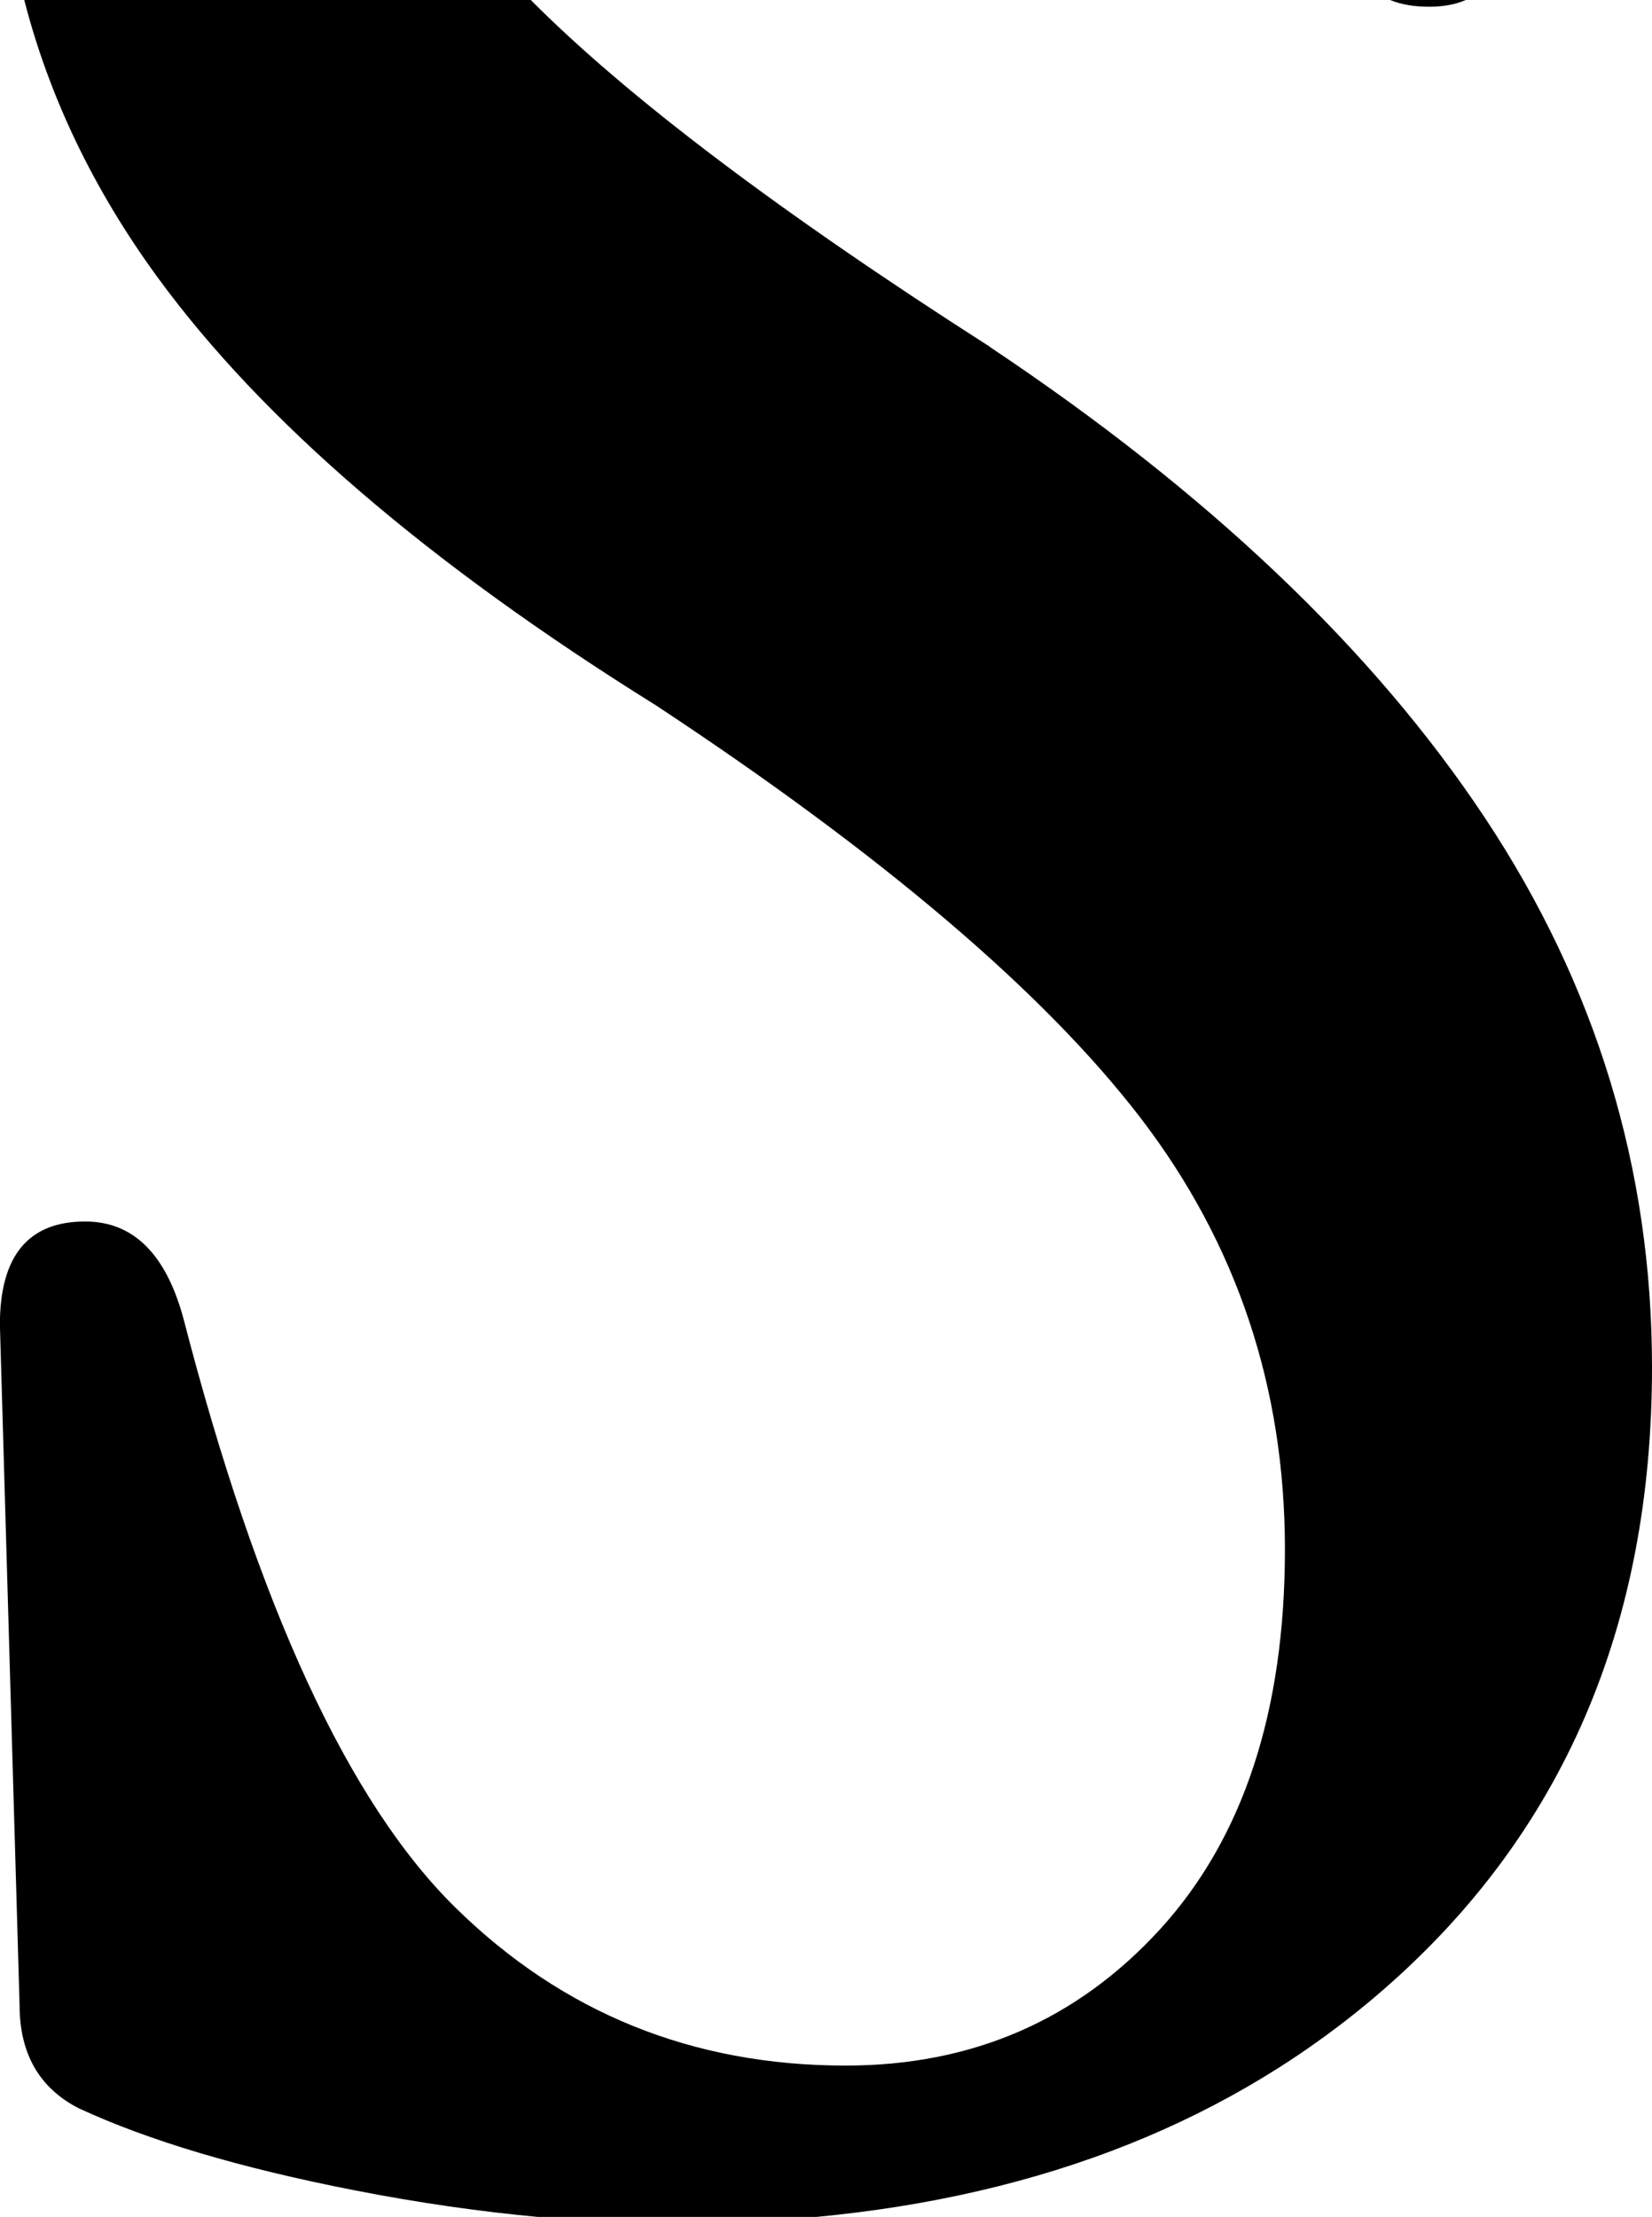 <svg xmlns="http://www.w3.org/2000/svg" data-name="Layer 2" viewBox="0 0 162.06 217.41"><path d="M97.11 34.01C76.56 20.87 61.55 9.53 52.07 0H2.38c2.45 9.53 6.8 18.59 13.05 27.16 10.29 14.1 26.58 28.1 48.88 41.99 22.29 14.69 38.15 28.2 47.59 40.5 9.43 12.31 14.15 26.41 14.15 42.29s-4.08 28.29-12.22 37.23c-8.15 8.93-18.44 13.4-30.87 13.4-15.01 0-27.76-5.16-38.27-15.48-10.51-10.32-19.4-29.58-26.69-57.77-1.72-6.35-4.93-9.53-9.65-9.53-5.58 0-8.36 3.38-8.36 10.13l1.93 66.71c0 4.76 1.93 8.14 5.79 10.12 6.85 3.18 15.86 5.86 27.01 8.04 6.28 1.23 12.35 2.1 18.22 2.64h26.97c22.48-2.1 41.08-9.51 55.78-22.29 17.57-15.28 26.37-35.63 26.37-61.05 0-19.45-5.47-37.42-16.4-53.9-10.93-16.47-27.12-31.87-48.55-46.16ZM140.2.66c1.39 0 2.58-.22 3.59-.66h-7.42c1.06.44 2.34.66 3.82.66Z" data-name="Layer 1"/></svg>